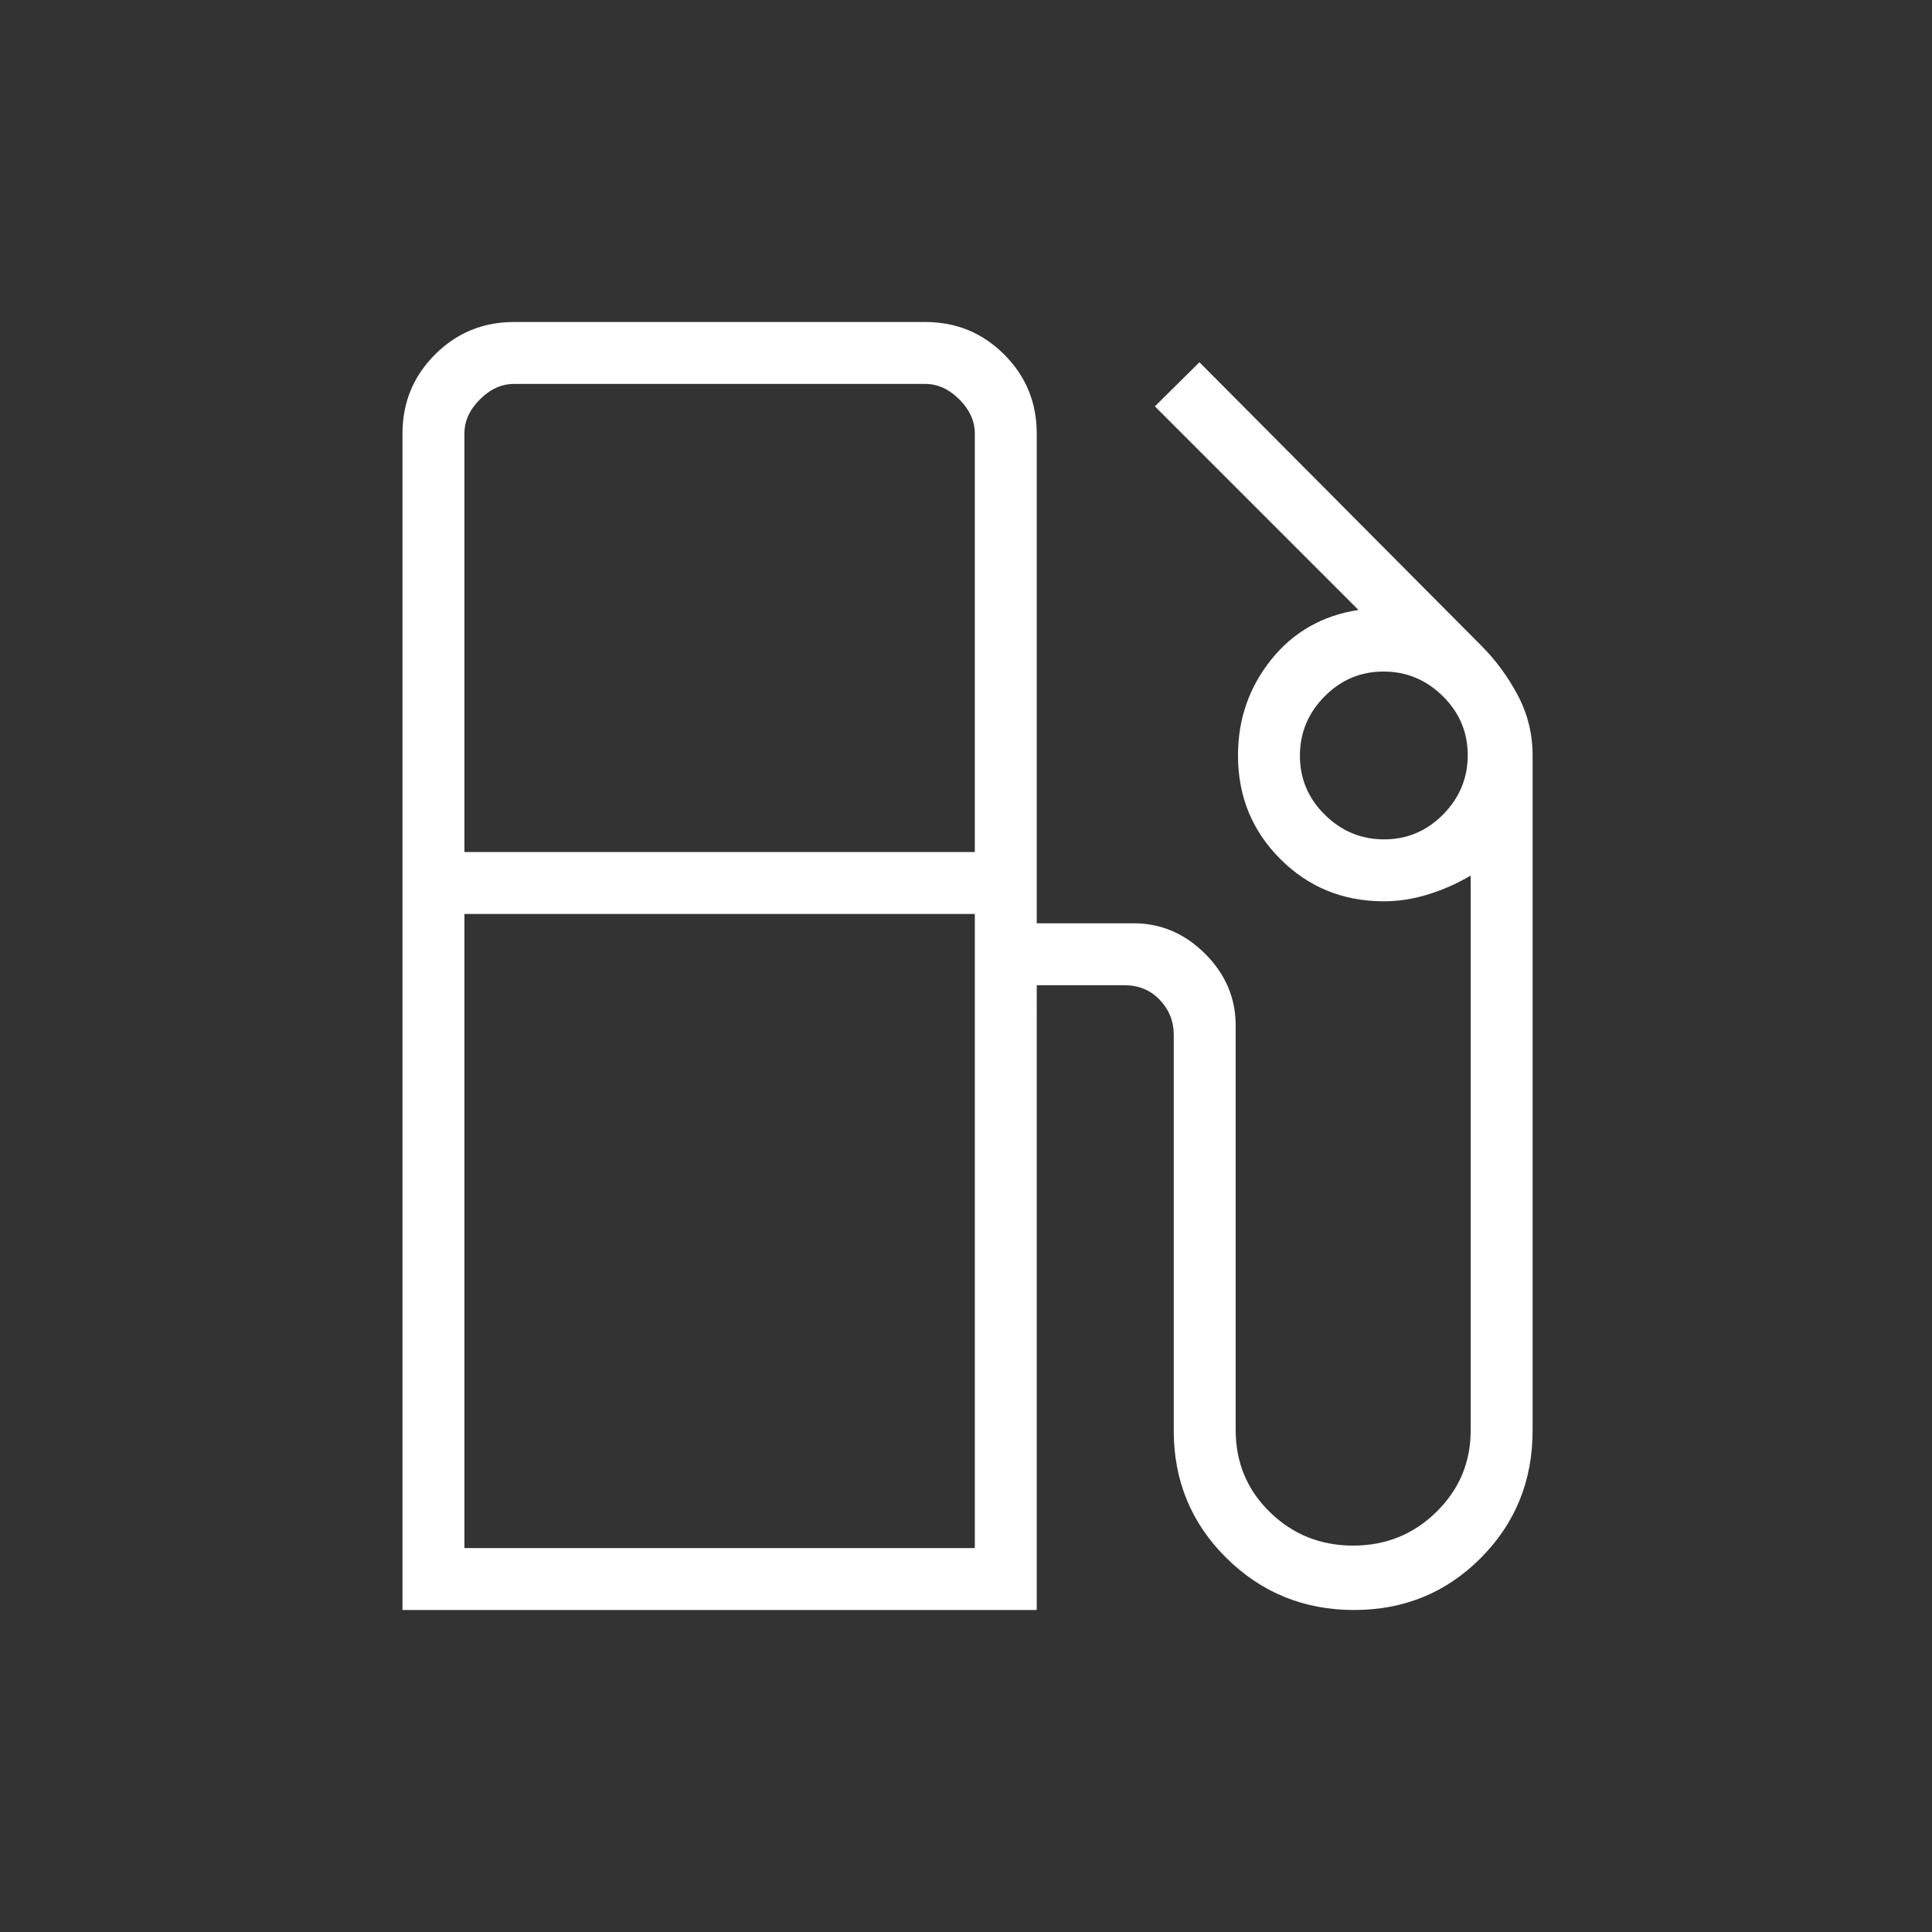 <svg xmlns="http://www.w3.org/2000/svg" height="48px" viewBox="0 -960 960 960" width="48px" fill="#ffffff"><rect x="0" y="-960" width="960" height="960" fill="#333333" stroke="none"/><path d="M200-160v-584.62q0-23.05 16.16-39.22Q232.33-800 255.38-800h204.39q23.06 0 39.22 16.16 16.16 16.17 16.16 39.22v243.39h48.08q20.43 0 35.6 15.17Q614-470.89 614-450.46v200.99q0 24.3 17.04 40.88Q648.08-192 672.38-192q24.31 0 41.35-16.74 17.04-16.74 17.04-40.41v-275.77q-10.23 6-21.24 9.38-11.01 3.39-21.91 3.39-30.44 0-51.45-21.02-21.02-21.01-21.02-51.45 0-26.99 16.47-47.57 16.46-20.58 43.38-24.73L573.85-758.08 596-780l139.92 140.69q10.93 10.93 18.27 24.81 7.35 13.88 7.35 29.88v335.47q0 37.44-25.73 63.3-25.74 25.85-63 25.85-37.27 0-63.43-25.85-26.15-25.86-26.15-63.3v-196.7q0-10-6.92-17.3-6.93-7.31-17.69-7.31h-43.47V-160H200Zm30.77-376.62h253.61v-208q0-9.23-7.69-16.92-7.69-7.69-16.92-7.69H255.38q-9.23 0-16.92 7.69-7.69 7.69-7.69 16.92v208Zm456.99-6.3q17.09 0 29.32-12.38t12.23-29.46q0-17.09-12.38-29.32t-29.46-12.23q-17.09 0-29.32 12.38t-12.23 29.46q0 17.09 12.38 29.32t29.46 12.23ZM230.77-190.77h253.61v-315.08H230.77v315.08Zm253.61 0H230.77h253.61Z"/></svg>